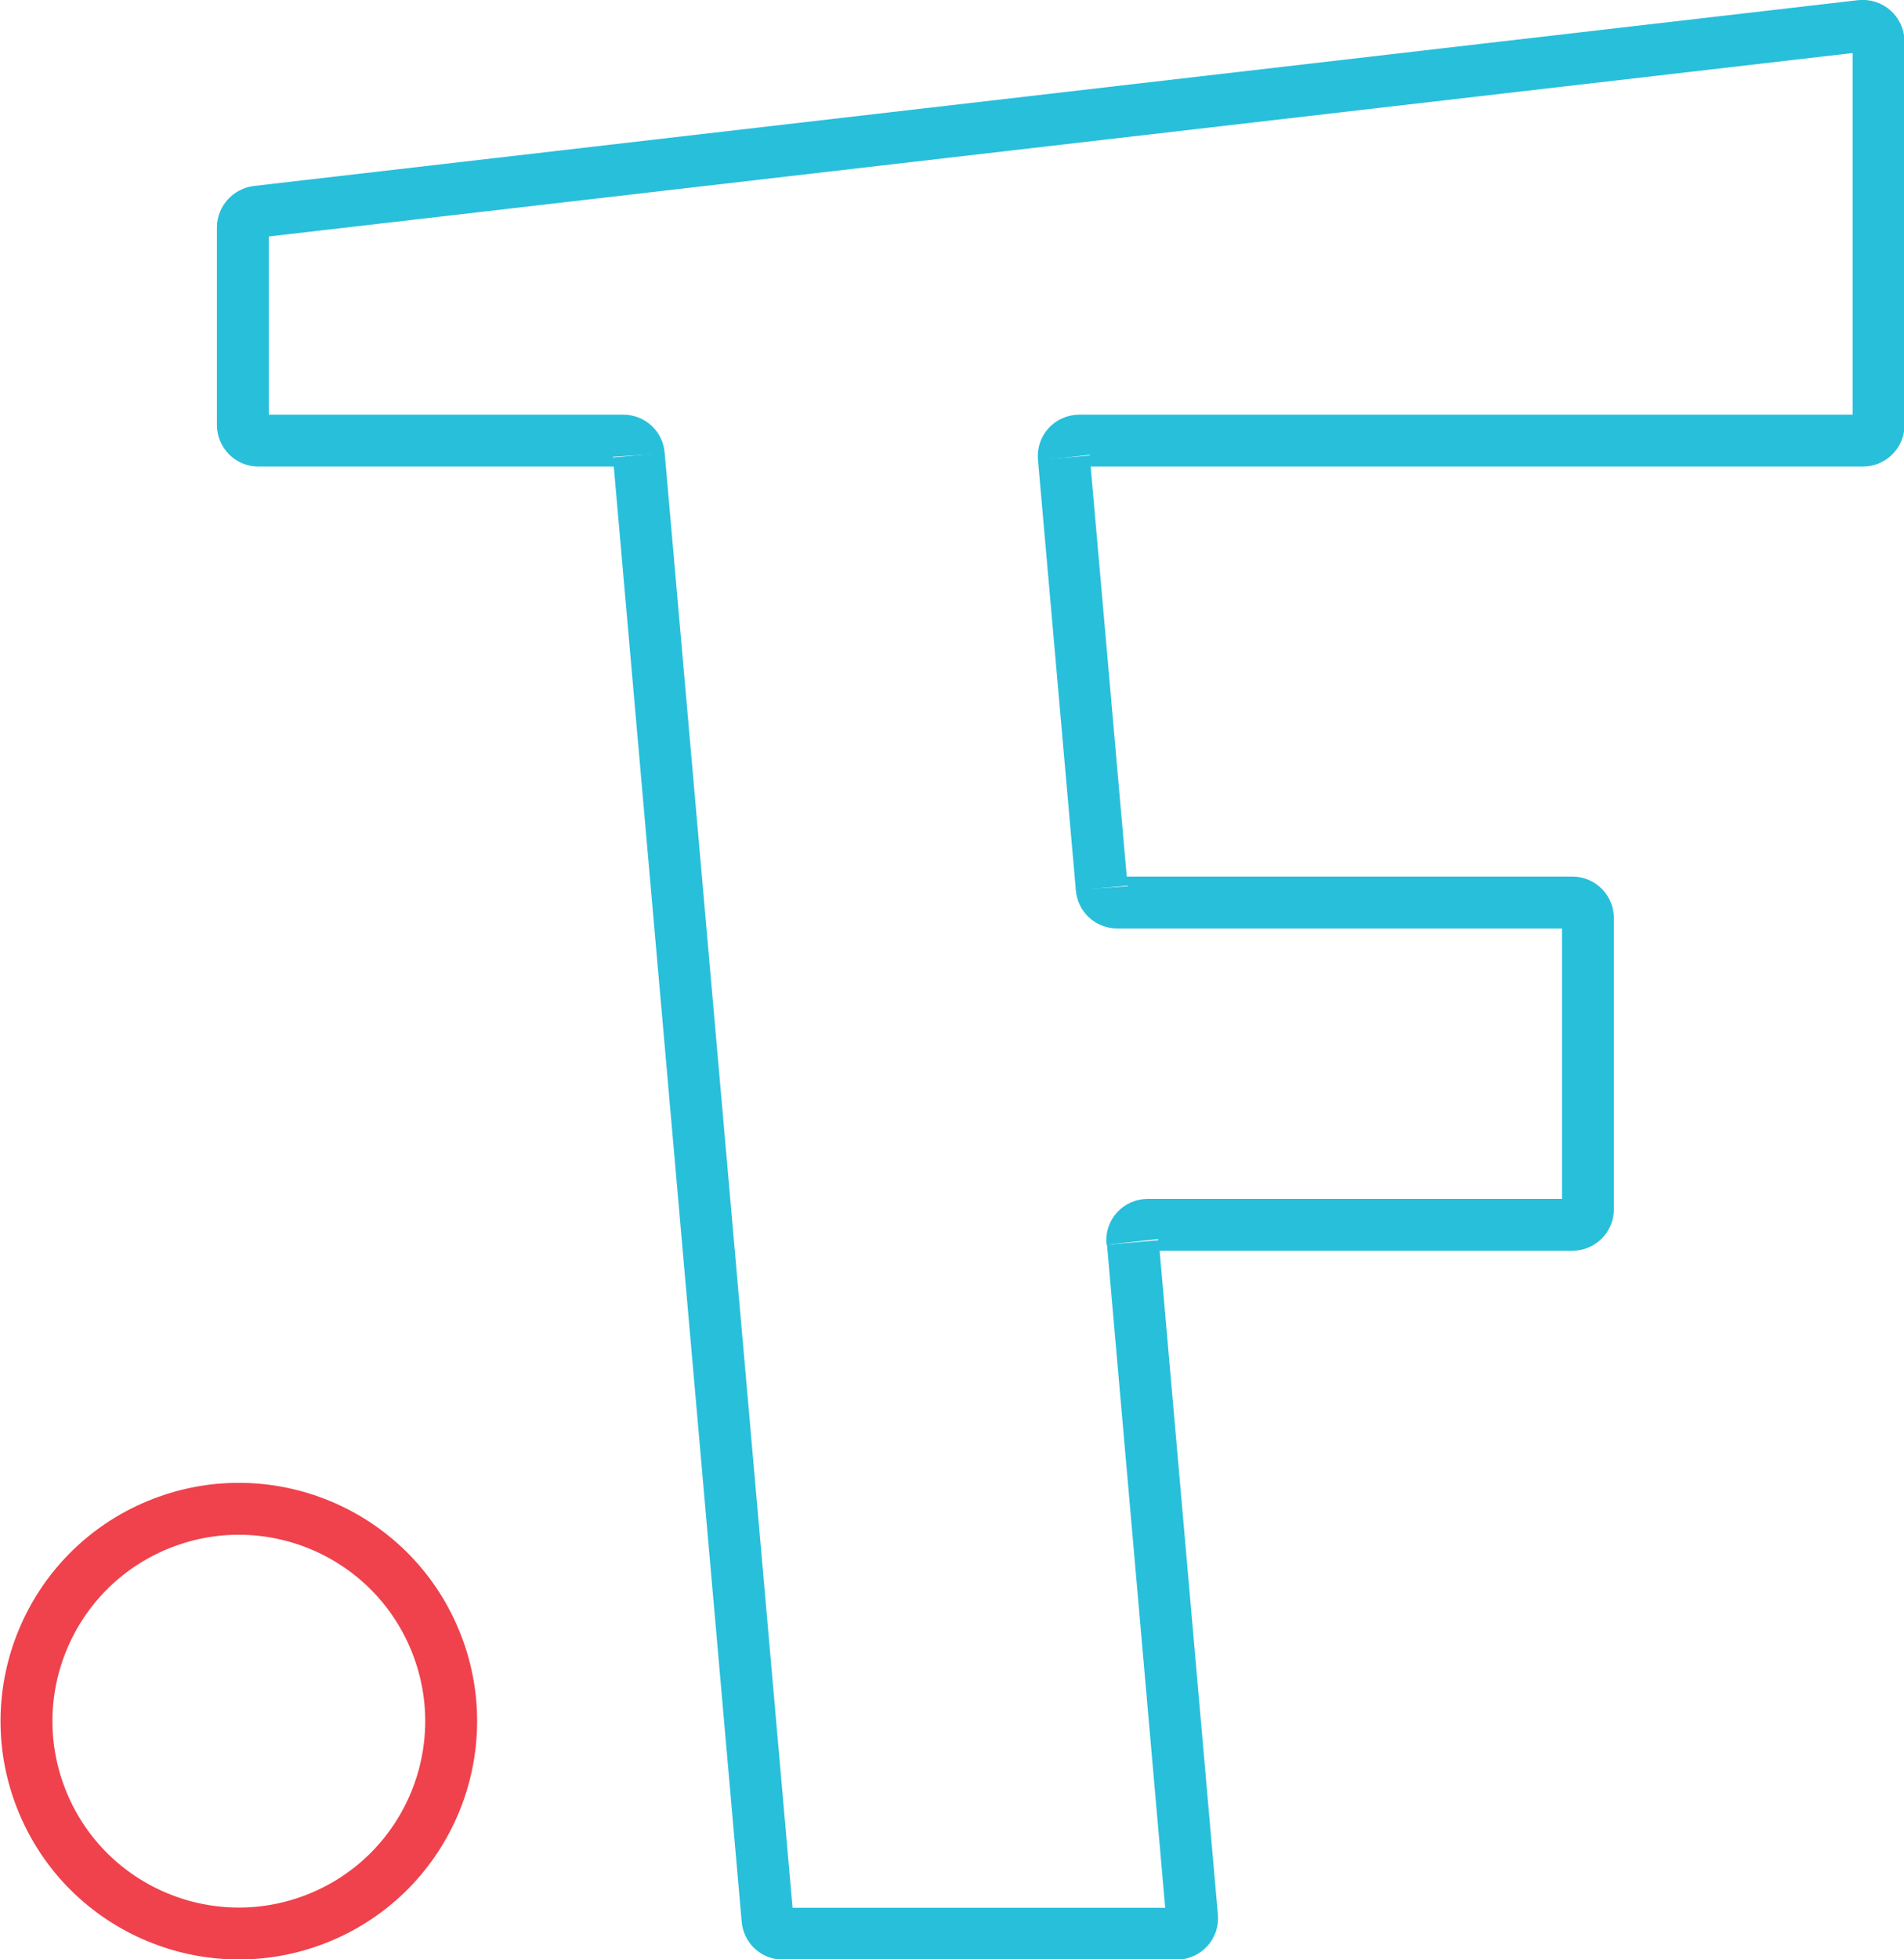 <?xml version="1.0" encoding="utf-8"?>
<!-- Generator: Adobe Illustrator 27.8.1, SVG Export Plug-In . SVG Version: 6.00 Build 0)  -->
<svg version="1.1" xmlns="http://www.w3.org/2000/svg" xmlns:xlink="http://www.w3.org/1999/xlink" x="0px" y="0px"
	 viewBox="0 0 366.9 377.5" style="enable-background:new 0 0 366.9 377.5;" xml:space="preserve">
<style type="text/css">
	.st0{fill:none;stroke:#EF424C;stroke-width:10;stroke-linejoin:round;stroke-miterlimit:10;}
	.st1{fill:none;stroke:#28BFDB;stroke-width:10;stroke-linejoin:round;stroke-miterlimit:10;}
</style>
<g id="Capa_1">
	
		<ellipse transform="matrix(0.924 -0.383 0.383 0.924 -123.392 42.82)" class="st0" cx="45.9" cy="331.6" rx="40.9" ry="40.9"/>
</g>
<g id="Capa_2">
	<path class="st1" d="M212.3,171.1c0.1,1.6,1.4,2.8,3,2.8H303c1.7,0,3,1.4,3,3v56.1c0,1.7-1.4,3-3,3h-81.8c-1.8,0-3.2,1.5-3,3.3"/>
</g>
<g id="Capa_5">
	<path class="st1" d="M218.3,239.4l11.4,129.9c0.2,1.8-1.2,3.3-3,3.3h-75.8c-1.6,0-2.9-1.2-3-2.8L123.1,87.7"/>
	<line class="st1" x1="205" y1="88.2" x2="212.3" y2="171.1"/>
</g>
<g id="Capa_6">
	<path class="st1" d="M123.1,87.7c-0.1-1.6-1.4-2.8-3-2.8H49.8c-1.7,0-3-1.4-3-3V43.8c0-1.5,1.2-2.8,2.7-3L358.6,5
		c1.8-0.2,3.4,1.2,3.4,3v73.9c0,1.7-1.4,3-3,3H208c-1.8,0-3.2,1.5-3,3.3"/>
</g>
</svg>
